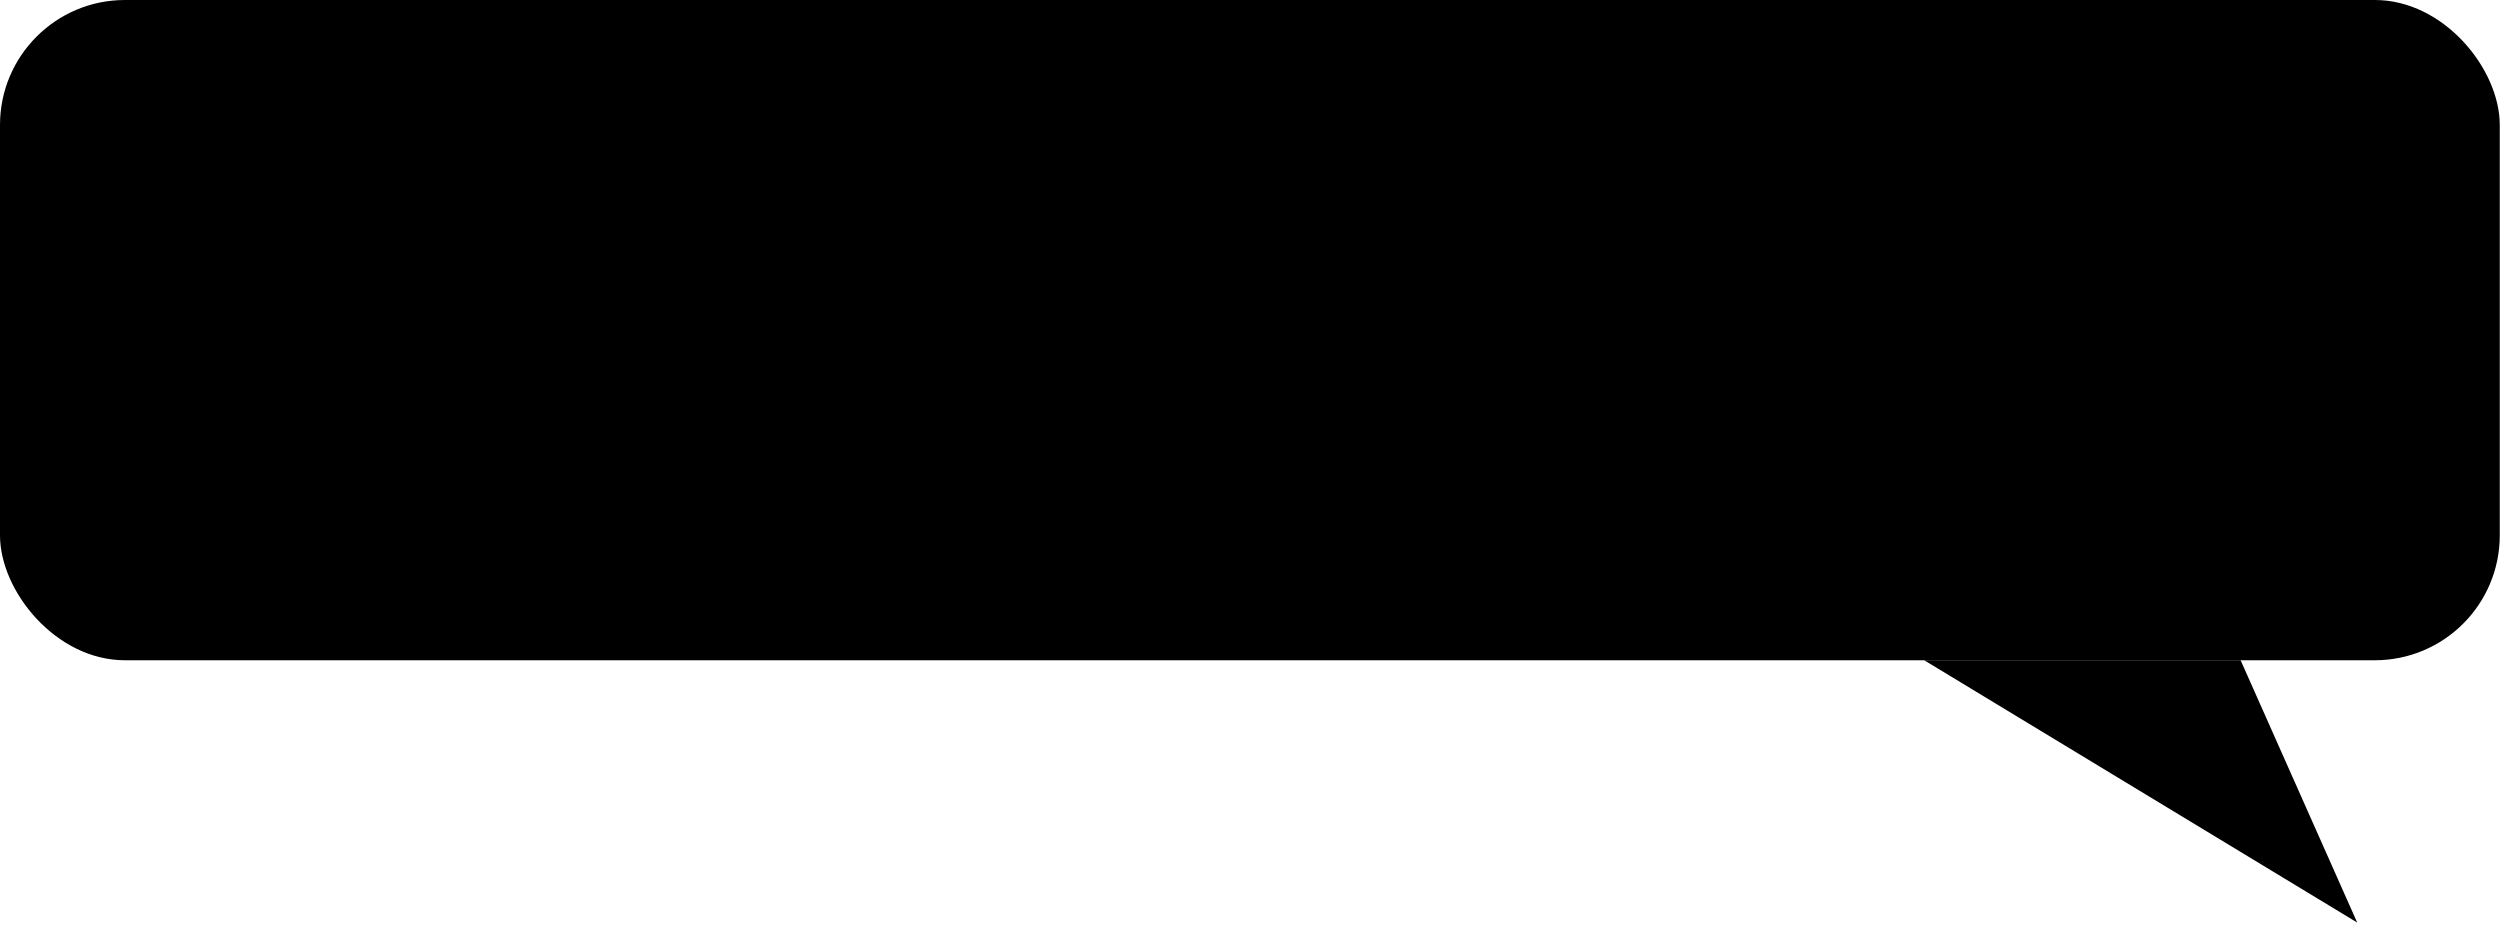 <?xml version="1.0" encoding="UTF-8"?> <svg xmlns="http://www.w3.org/2000/svg" width="405" height="150" viewBox="0 0 405 150" fill="none"><rect width="404.962" height="106.962" rx="20.24" fill="#42B2FC" style="fill:#42B2FC;fill:color(display-p3 0.259 0.698 0.988);fill-opacity:1;"></rect><path d="M381.867 149.454L362.976 106.949H311.701L381.867 149.454Z" fill="#42B2FC" style="fill:#42B2FC;fill:color(display-p3 0.259 0.698 0.988);fill-opacity:1;"></path></svg> 